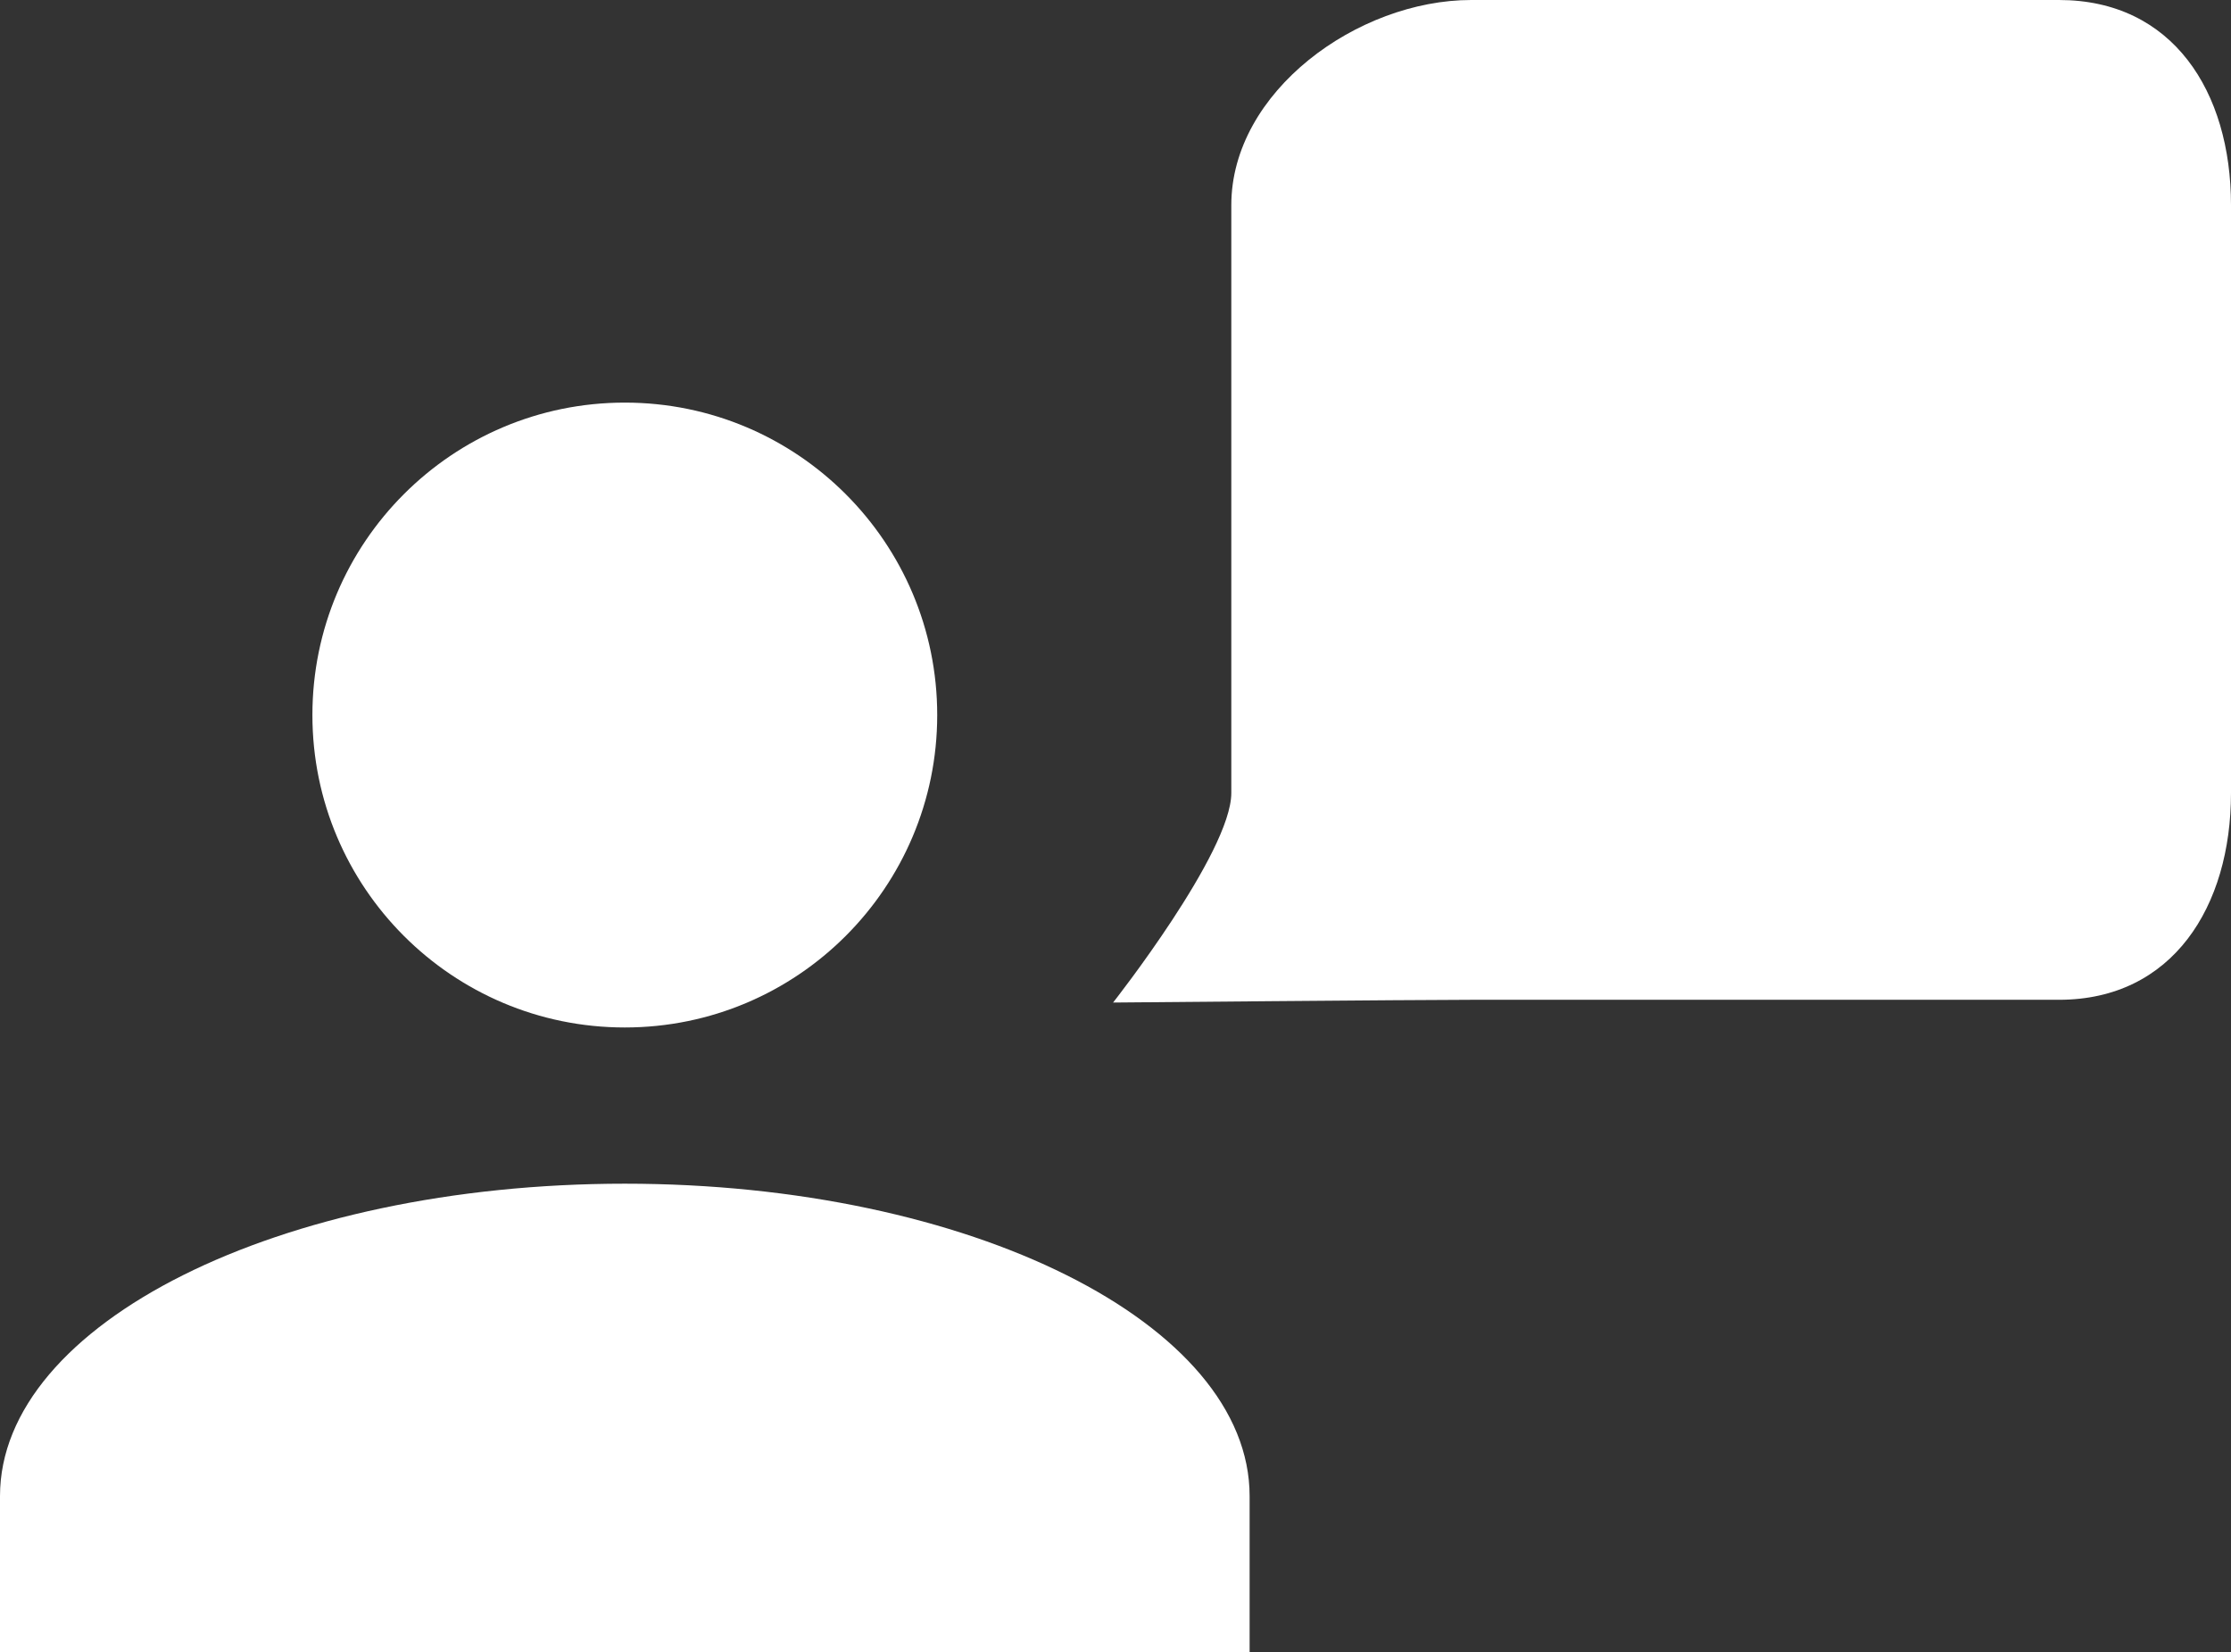 <?xml version="1.0" encoding="utf-8"?>
<!-- Generator: Adobe Illustrator 16.0.4, SVG Export Plug-In . SVG Version: 6.00 Build 0)  -->
<!DOCTYPE svg PUBLIC "-//W3C//DTD SVG 1.1//EN" "http://www.w3.org/Graphics/SVG/1.1/DTD/svg11.dtd">
<svg version="1.1" id="Capa_1" xmlns="http://www.w3.org/2000/svg" xmlns:xlink="http://www.w3.org/1999/xlink" x="0px" y="0px"
	 width="35.707px" height="26.443px" viewBox="0 0 35.707 26.443" enable-background="new 0 0 35.707 26.443" xml:space="preserve">
<rect x="0" y="0" width="35.707" height="26.443" fill="#333333" stroke="none"/>
<g>
	<path fill="#FFFFFF" d="M10,6.443c2.762,0,5,2.24,5,5c0,2.76-2.238,5-5,5s-5-2.24-5-5C5,8.683,7.238,6.443,10,6.443 M10,18.943
		c5.525,0,10,2.238,10,5v2.5H0v-2.5C0,21.182,4.475,18.943,10,18.943z"/>
	<path fill="#FFFFFF" d="M35.707,12.69c0,1.818-0.935,3.31-2.753,3.31h-9.407c-0.867,0-5.732,0.044-5.732,0.044
		s1.892-2.403,1.892-3.354V3.283c0-1.817,2.022-3.283,3.84-3.283h9.407c1.818,0,2.753,1.464,2.753,3.283V12.69z"/>
</g>
</svg>
